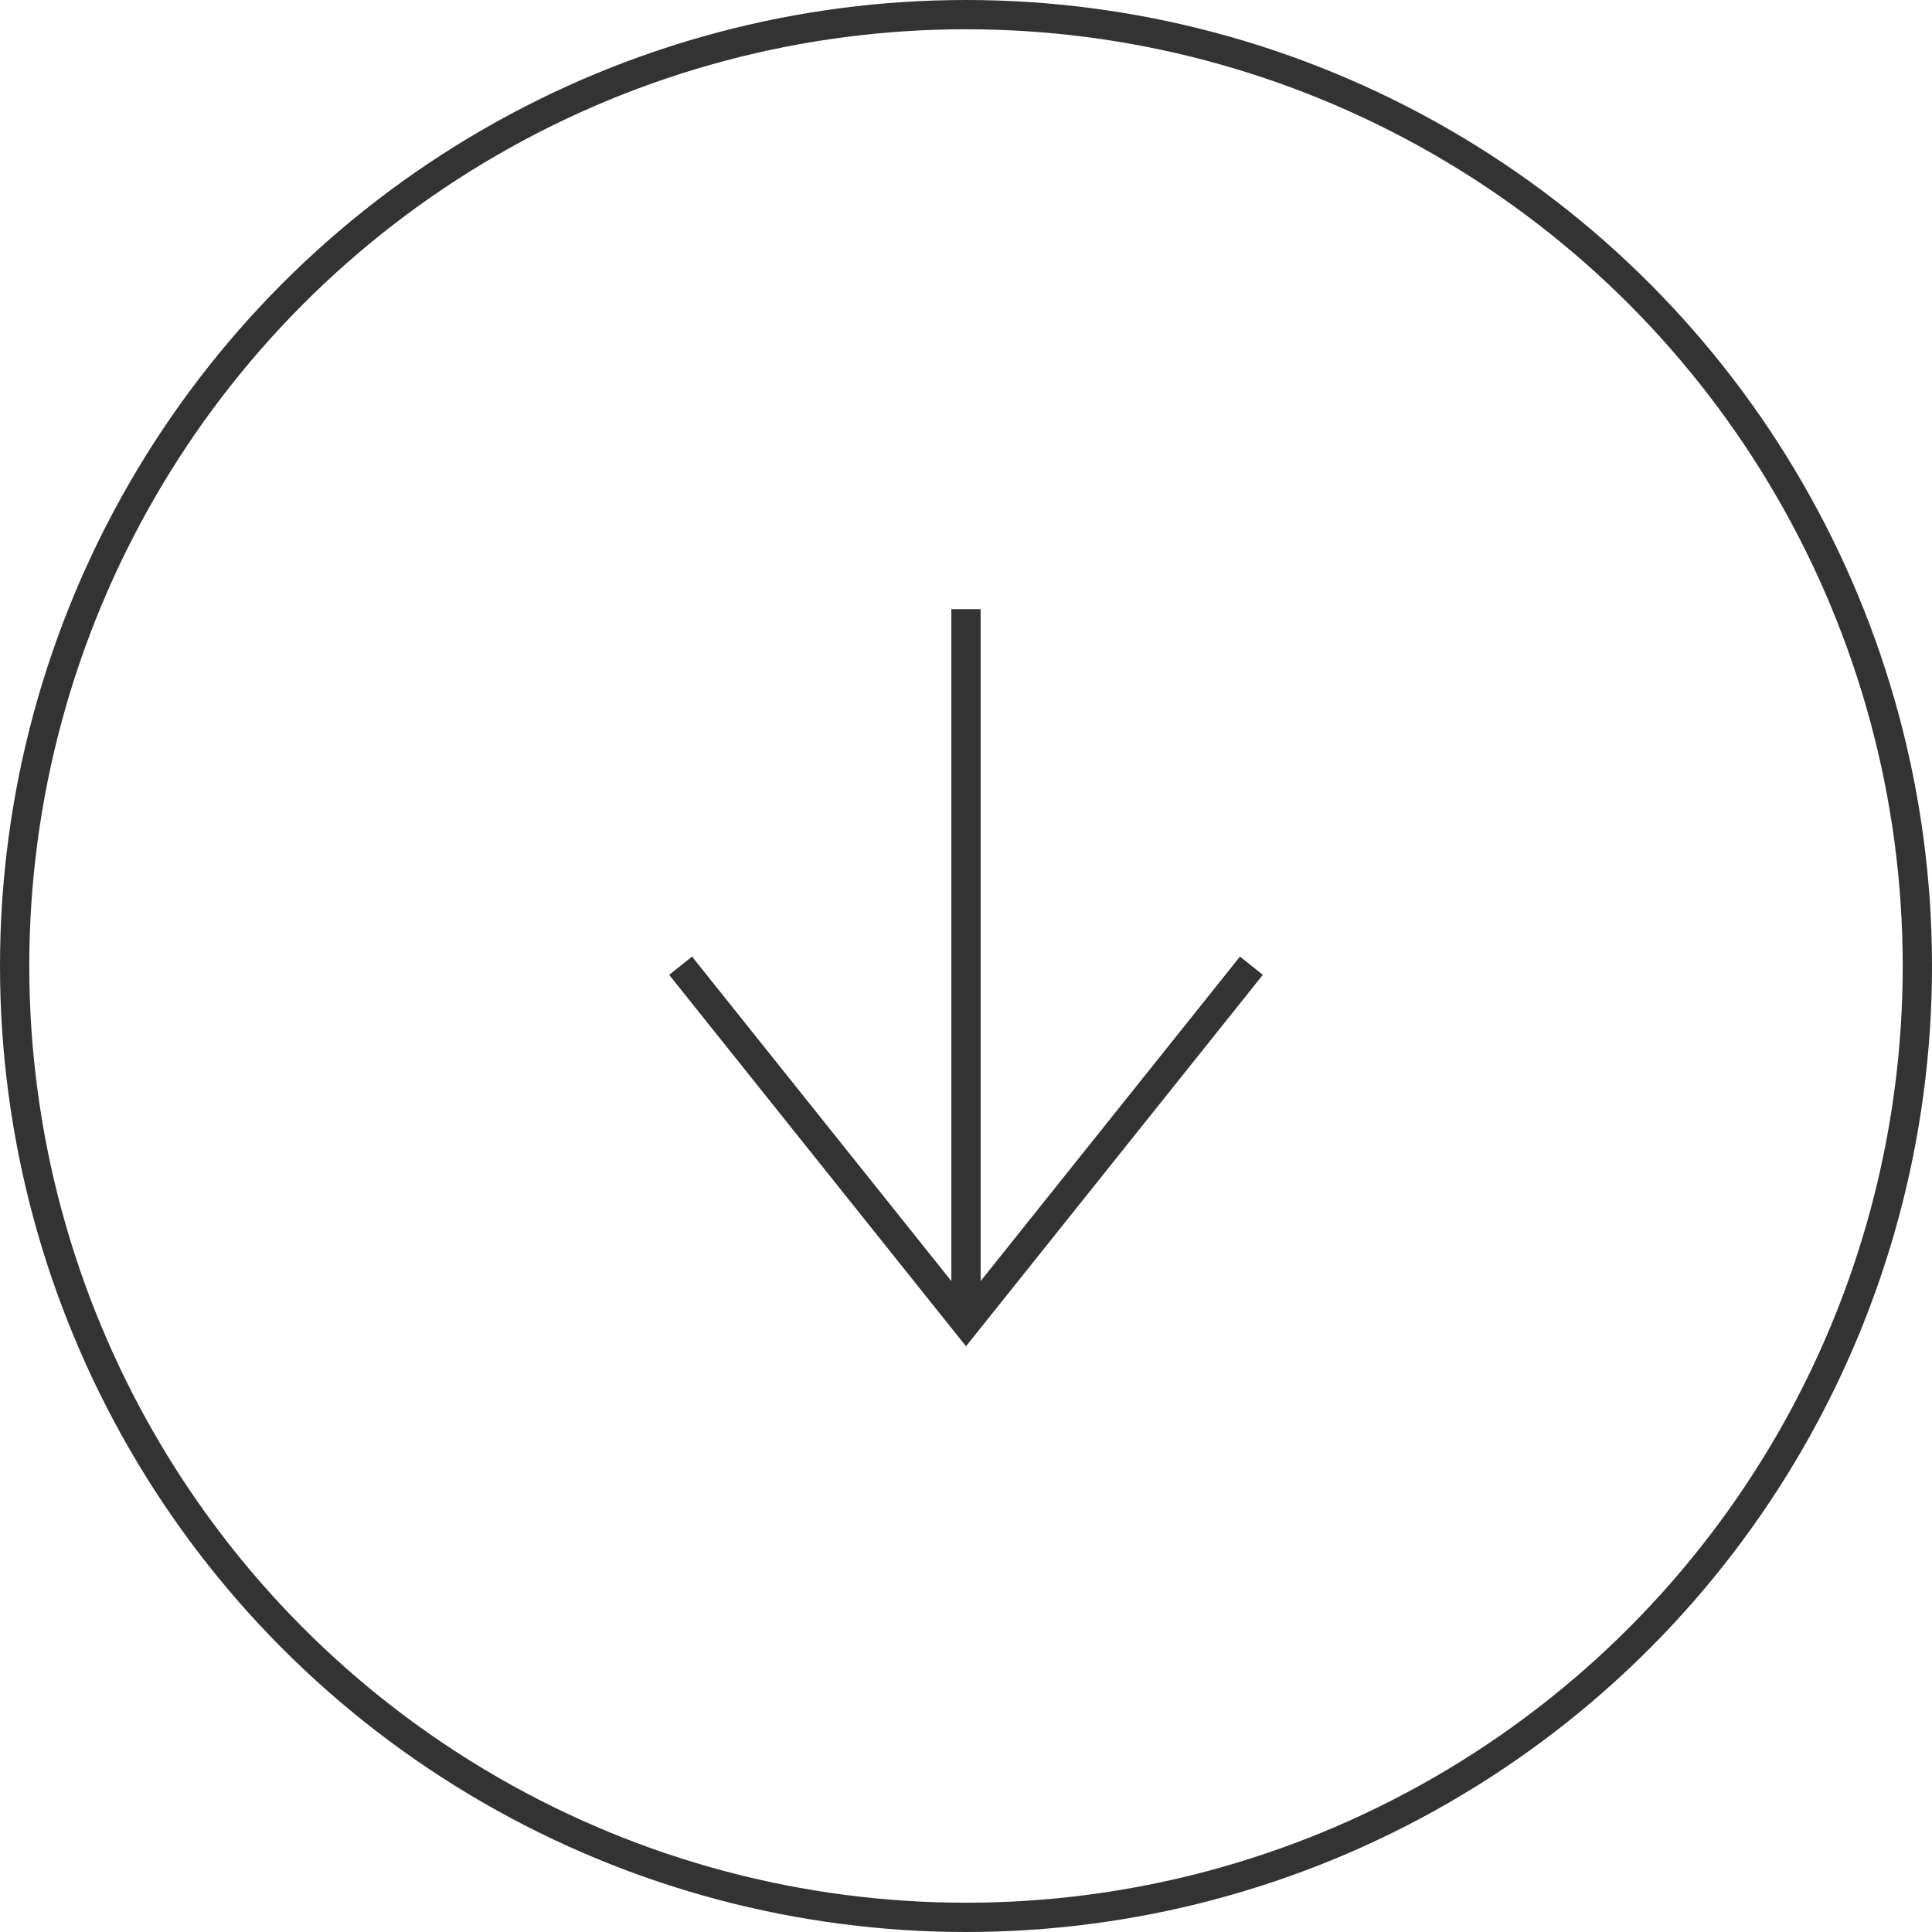 <svg xmlns="http://www.w3.org/2000/svg" viewBox="0 0 66 66"><defs><style>.cls-1{fill:none;stroke:#333;stroke-miterlimit:10;}</style></defs><g id="Layer_2" data-name="Layer 2"><g id="layout"><circle class="cls-1" cx="33" cy="33" r="32.5"/><polyline class="cls-1" points="23.25 32.99 33 45.19 42.75 32.99"/><line class="cls-1" x1="33" y1="45.19" x2="33" y2="20.81"/></g></g></svg>